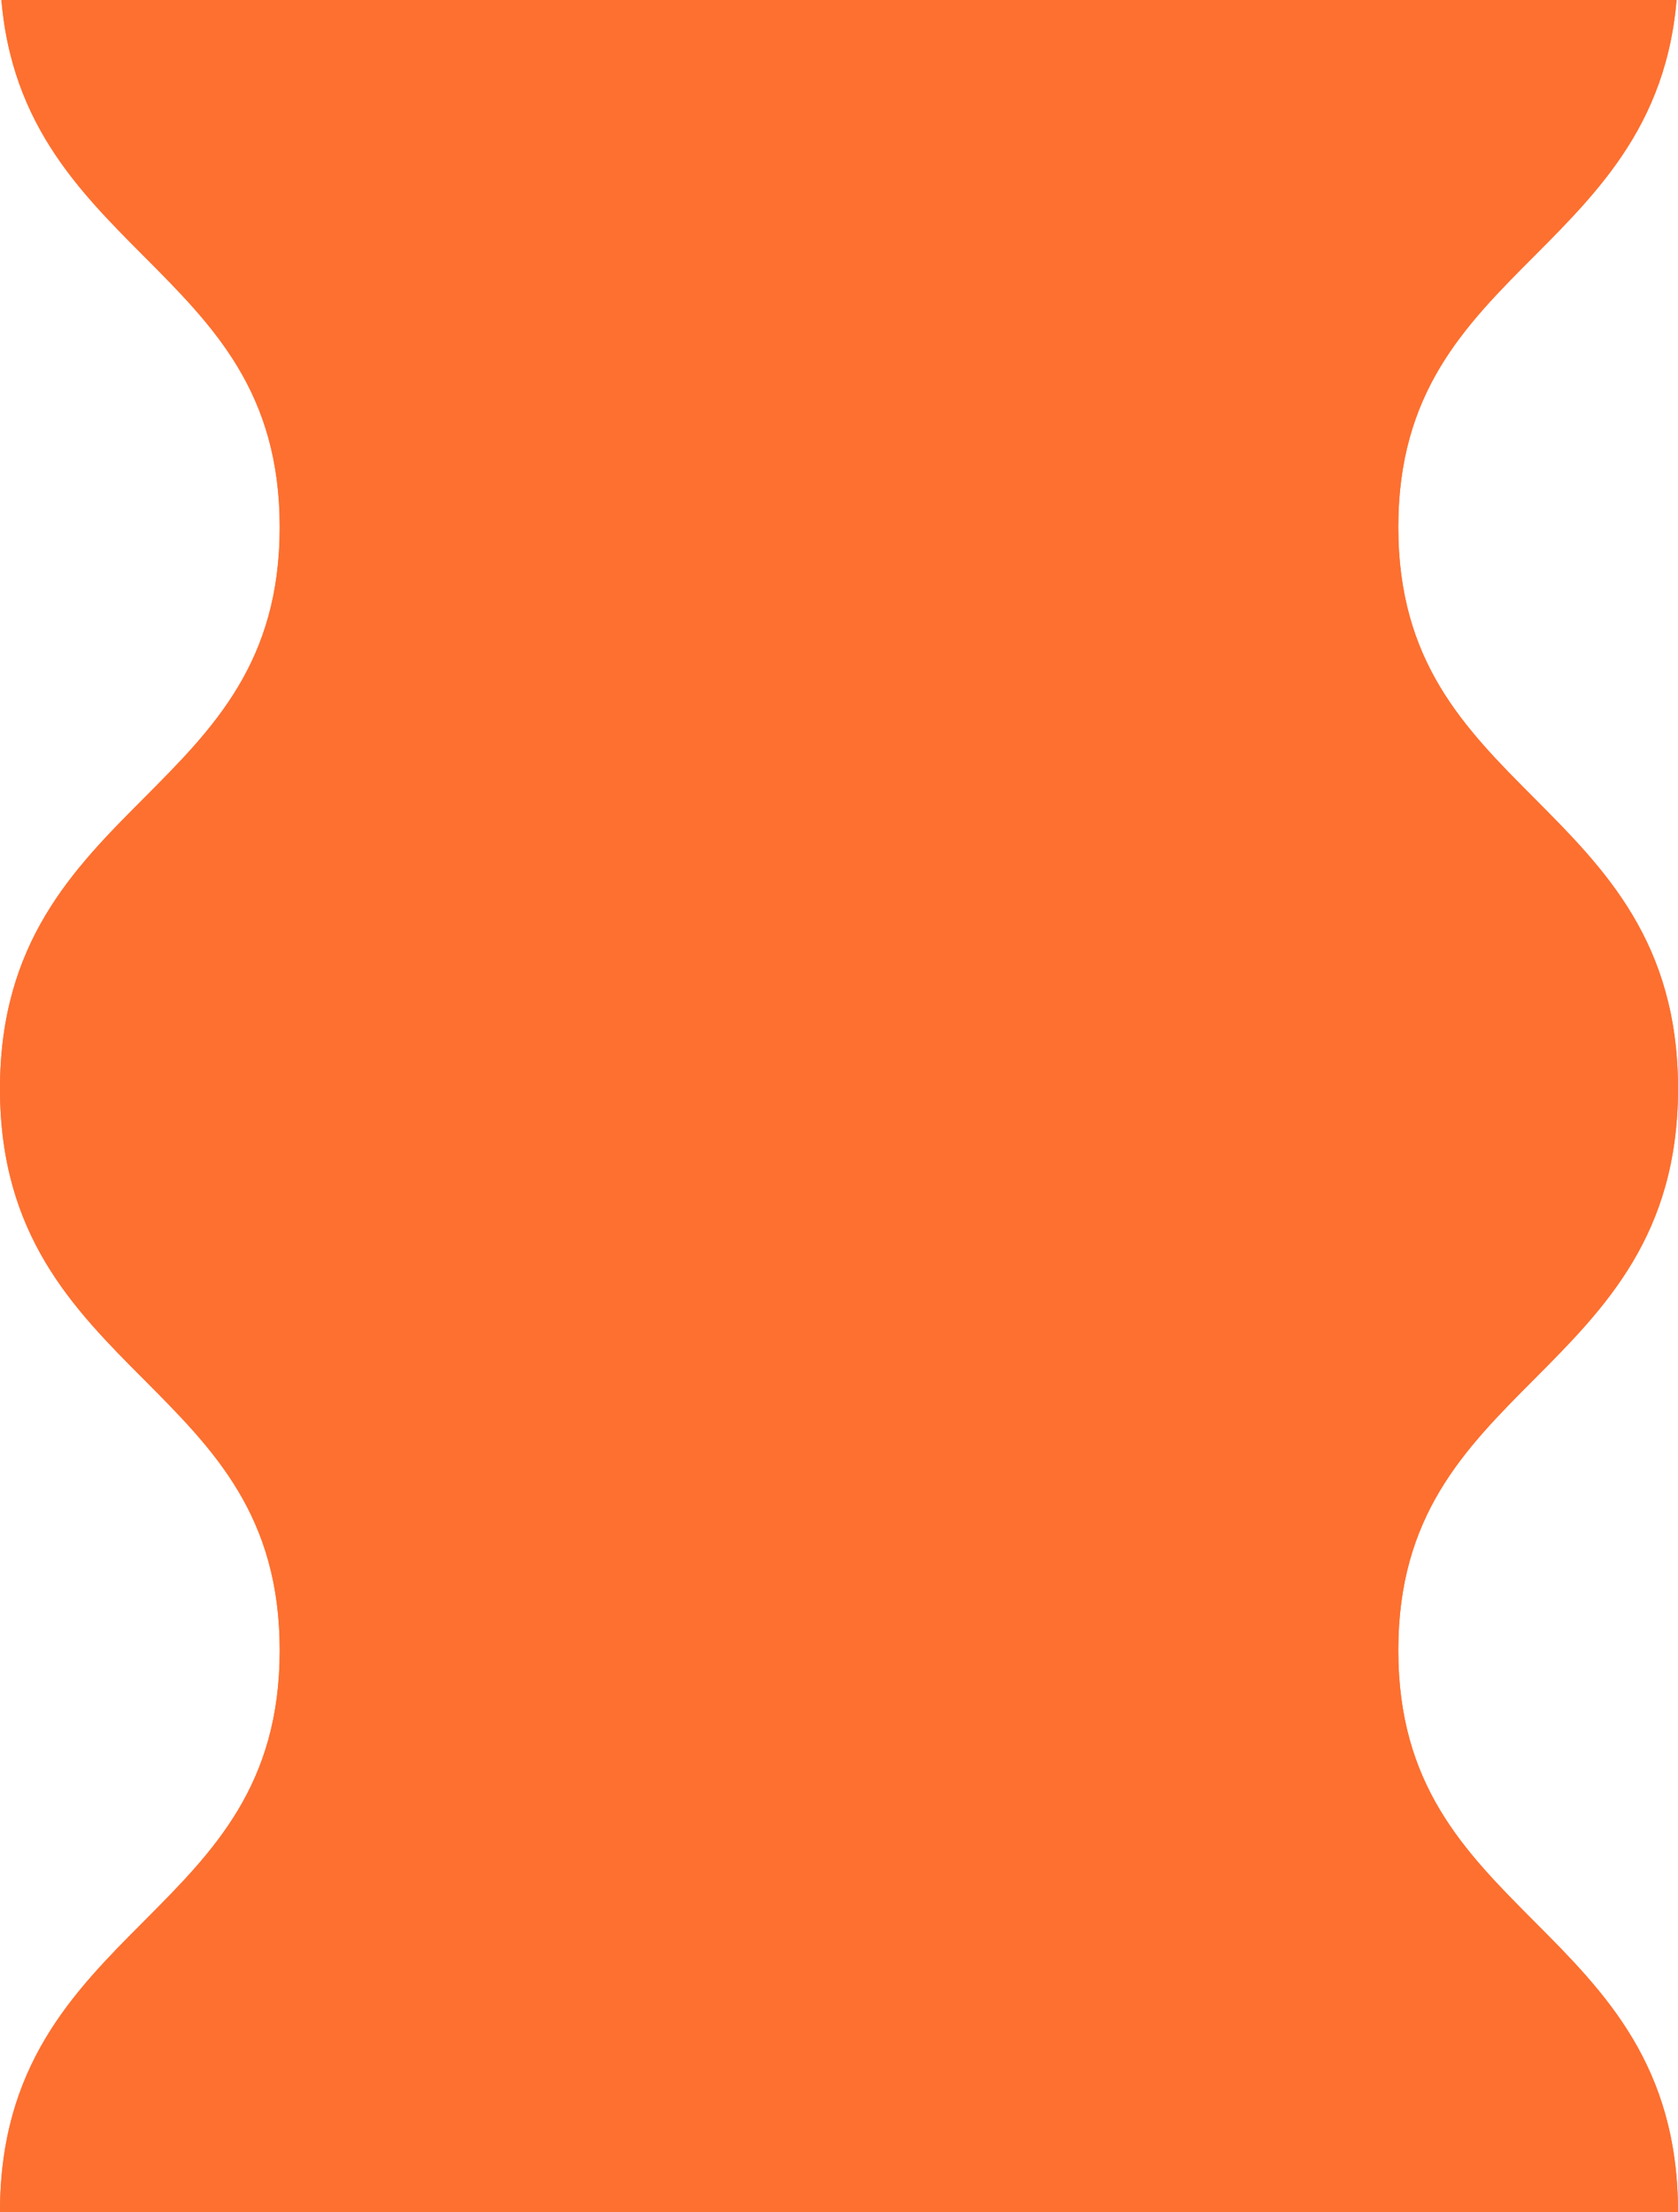 <svg width="195" height="257" viewBox="0 0 195 257" fill="none" xmlns="http://www.w3.org/2000/svg">
<g clip-path="url(#clip0_126_3693)">
<path d="M16.73 29.778C24.845 37.924 32.506 45.614 32.506 61.255C32.506 76.894 24.845 84.585 16.73 92.731C8.499 100.985 0 109.526 0 126.509C0 143.492 8.499 152.032 16.73 160.287C24.845 168.433 32.506 176.123 32.506 191.754C32.506 207.385 24.845 215.085 16.73 223.222C8.508 231.477 0 240.008 0 257H195C195 240.008 186.501 231.477 178.27 223.222C170.155 215.076 162.494 207.385 162.494 191.746C162.494 176.106 170.155 168.415 178.27 160.269C186.492 152.015 195 143.474 195 126.491C195 109.508 186.501 100.968 178.27 92.713C170.155 84.567 162.494 76.876 162.494 61.245C162.494 45.614 170.155 37.915 178.27 29.778C186.492 21.523 195 12.992 195 -4H0C0 12.992 8.499 21.523 16.73 29.778Z" fill="#FD7030"/>
<path d="M16.73 29.778C24.845 37.924 32.506 45.614 32.506 61.255C32.506 76.894 24.845 84.585 16.73 92.731C8.499 100.985 0 109.526 0 126.509C0 143.492 8.499 152.032 16.73 160.287C24.845 168.433 32.506 176.123 32.506 191.754C32.506 207.385 24.845 215.085 16.73 223.222C8.508 231.477 0 240.008 0 257H195C195 240.008 186.501 231.477 178.27 223.222C170.155 215.076 162.494 207.385 162.494 191.746C162.494 176.106 170.155 168.415 178.27 160.269C186.492 152.015 195 143.474 195 126.491C195 109.508 186.501 100.968 178.27 92.713C170.155 84.567 162.494 76.876 162.494 61.245C162.494 45.614 170.155 37.915 178.27 29.778C186.492 21.523 195 12.992 195 -4H0C0 12.992 8.499 21.523 16.73 29.778Z" fill="#FD7030"/>
</g>
<defs>
<clipPath id="clip0_126_3693">
<rect width="195" height="261" fill="white" transform="translate(0 -4)"/>
</clipPath>
</defs>
</svg>
